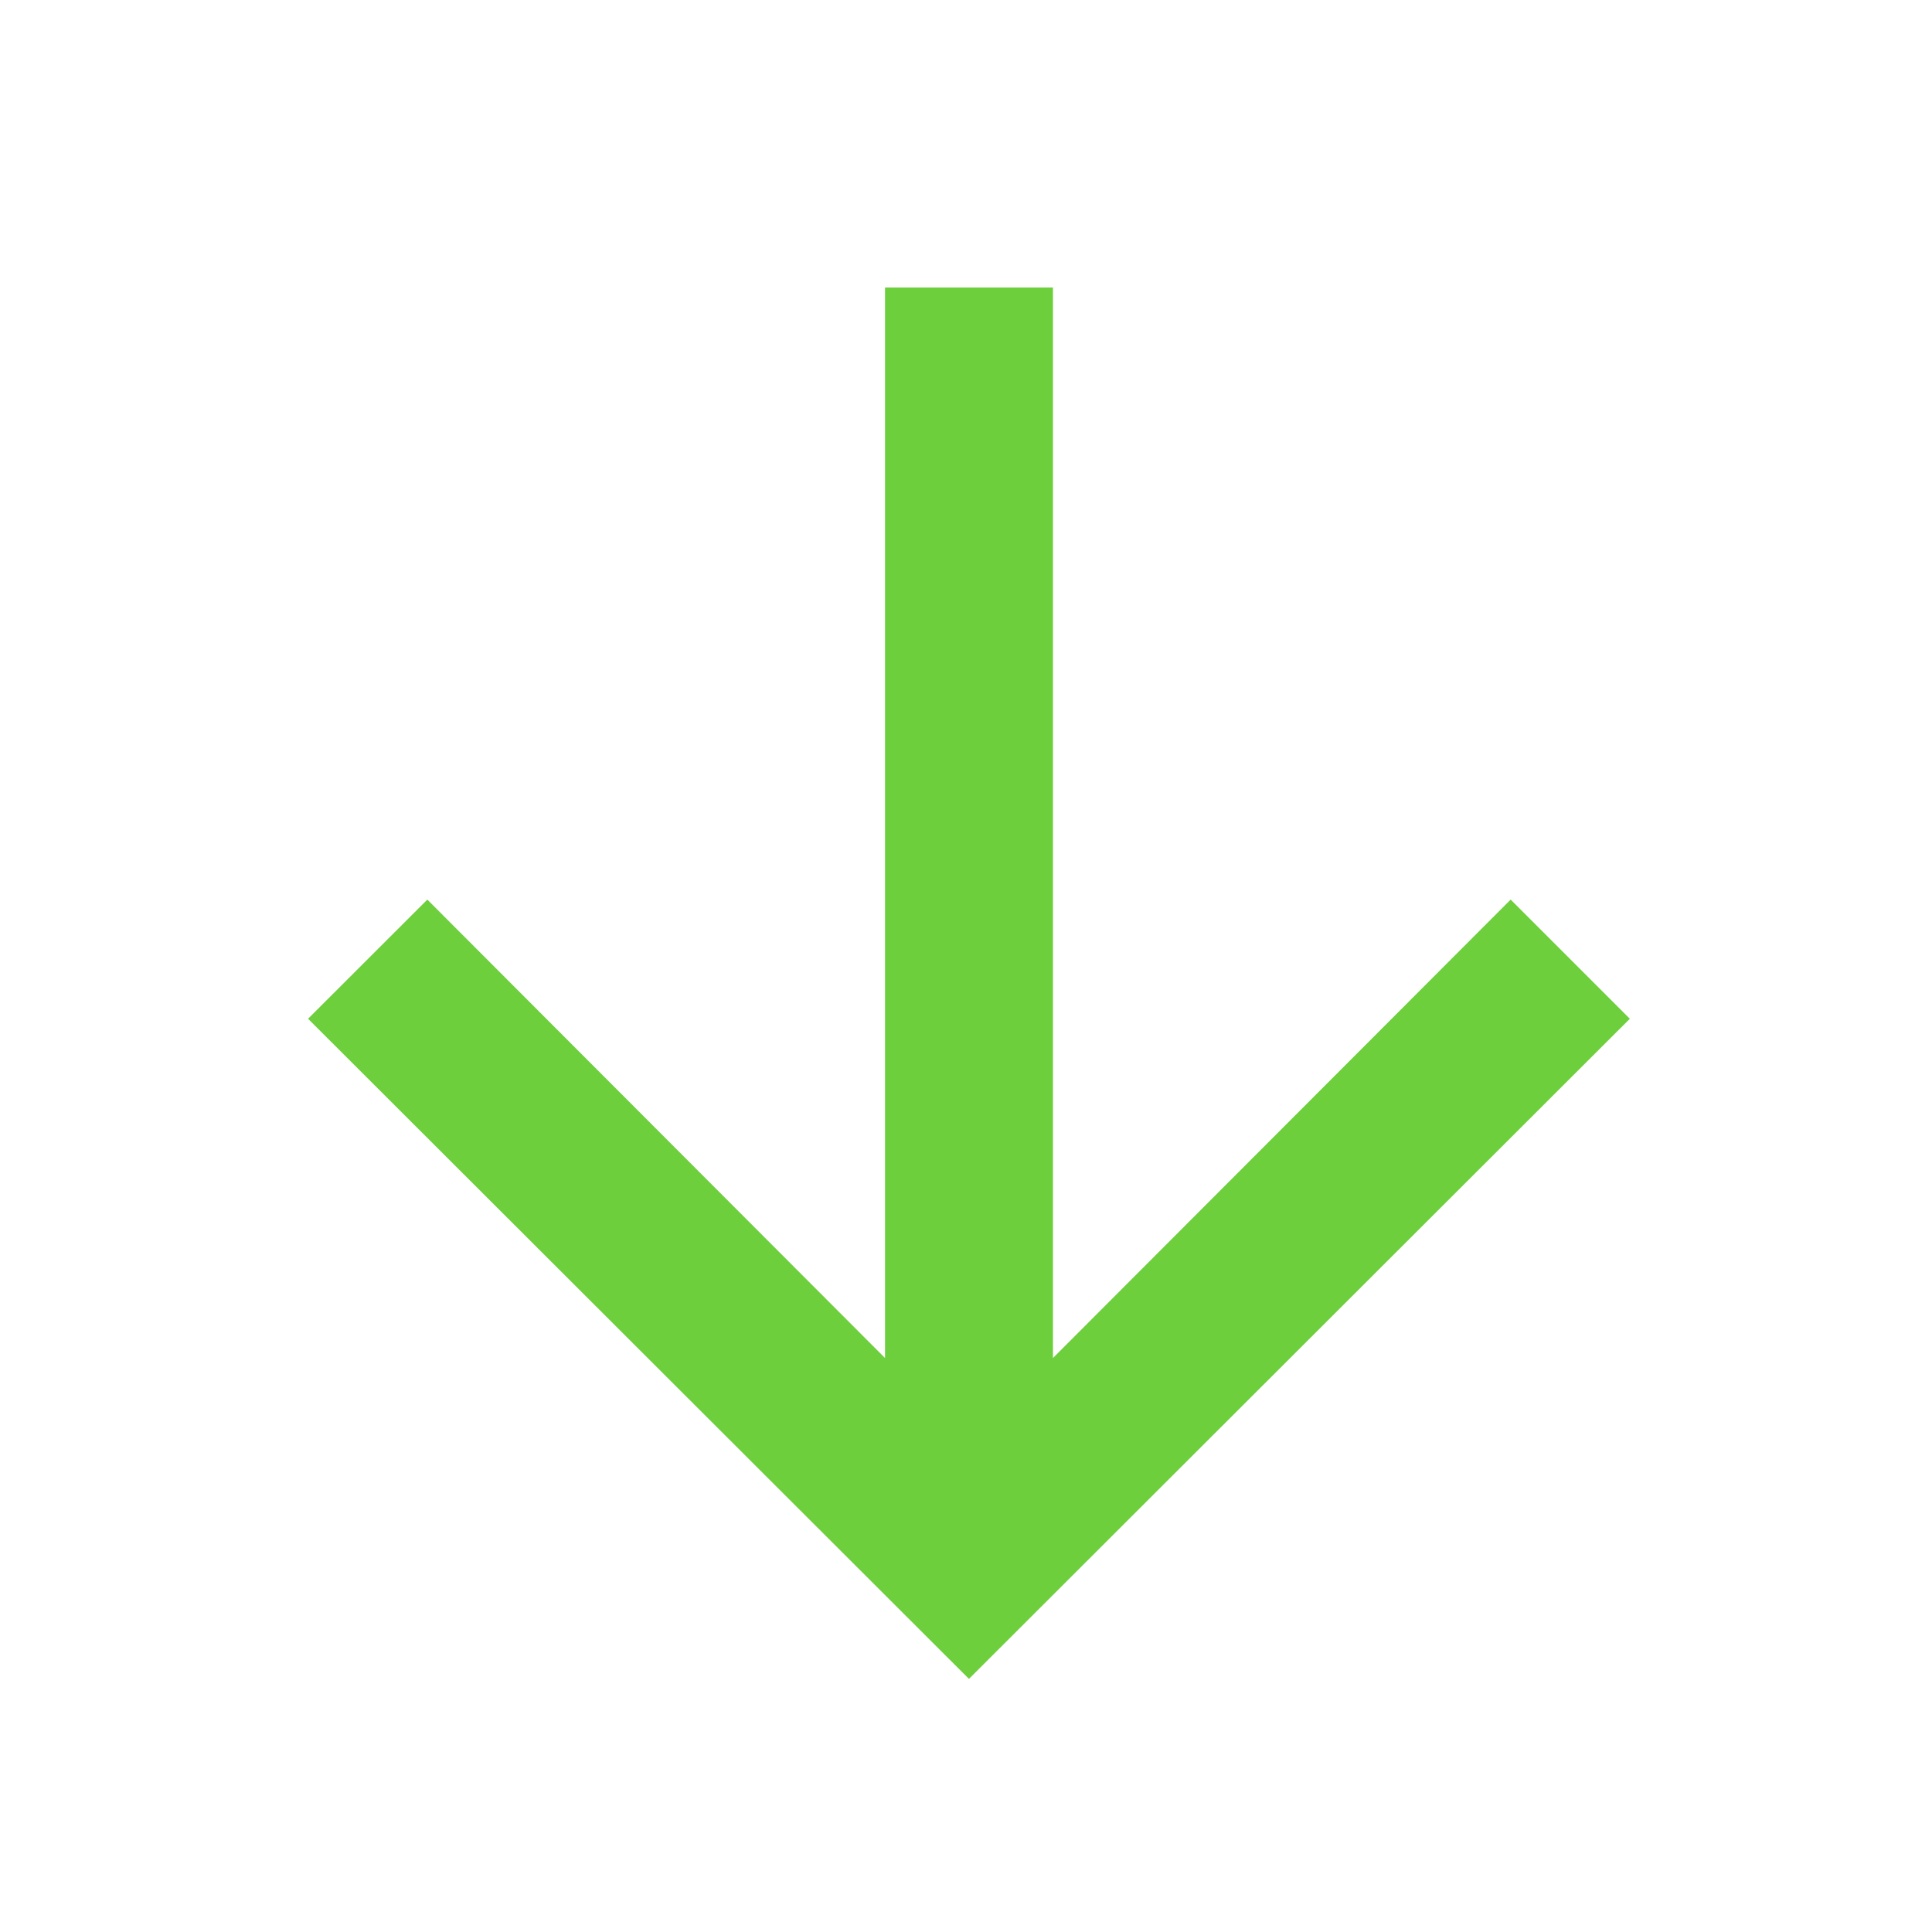 <?xml version="1.0" encoding="UTF-8"?> <svg xmlns="http://www.w3.org/2000/svg" viewBox="0 0 100.00 100.00" data-guides="{&quot;vertical&quot;:[],&quot;horizontal&quot;:[]}"><defs></defs><path fill="#6dcf3c" stroke="#6dcf3c" fill-opacity="1" stroke-width="1" stroke-opacity="1" alignment-baseline="baseline" baseline-shift="baseline" color="rgb(51, 51, 51)" fill-rule="evenodd" id="tSvgf85c025eae" title="Path 1" d="M46.309 15.383C46.309 34.089 46.309 52.794 46.309 71.5C38.245 63.423 30.182 55.347 22.118 47.27C20.296 49.09 18.475 50.911 16.653 52.731C27.82 63.885 38.986 75.038 50.153 86.192C61.32 75.038 72.487 63.885 83.653 52.731C81.833 50.911 80.013 49.09 78.192 47.27C70.129 55.347 62.065 63.423 54.001 71.5C54.001 52.794 54.001 34.089 54.001 15.383C51.437 15.383 48.873 15.383 46.309 15.383Z"></path></svg> 